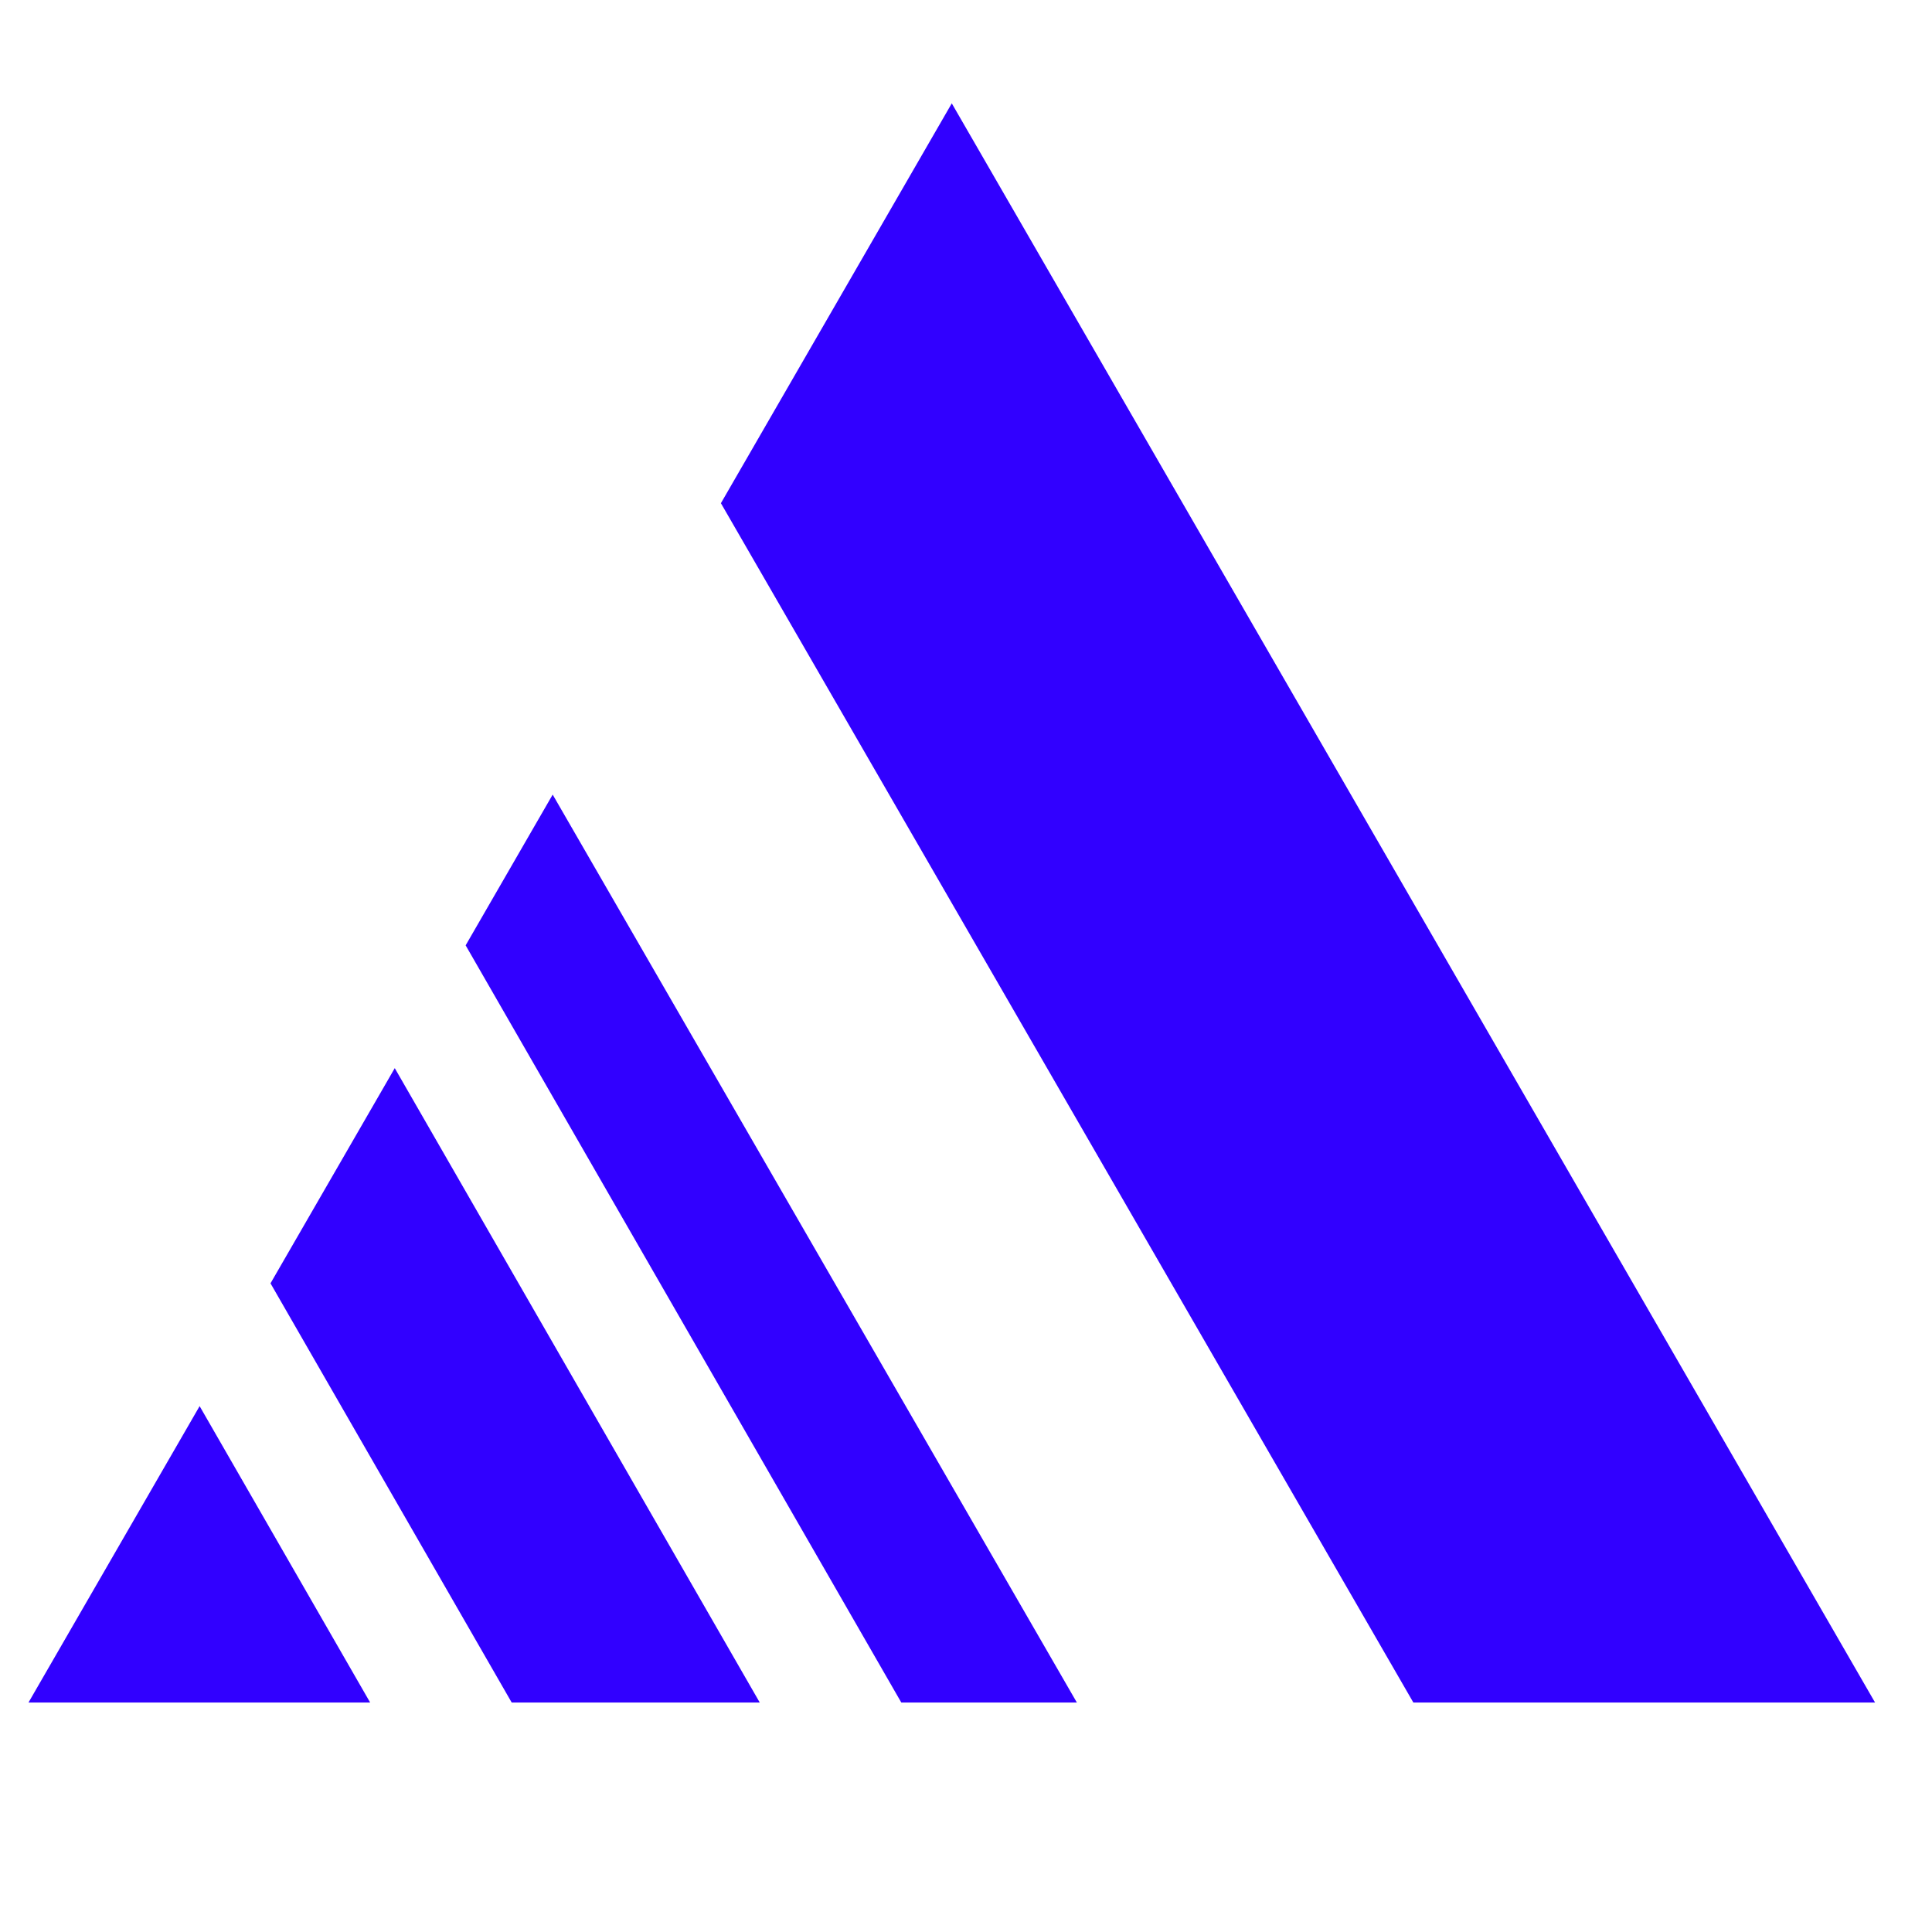 <?xml version="1.0" encoding="UTF-8"?>
<!DOCTYPE svg PUBLIC "-//W3C//DTD SVG 1.1//EN" "http://www.w3.org/Graphics/SVG/1.1/DTD/svg11.dtd">
<!-- Creator: CorelDRAW 2020 (64-Bit) -->
<svg xmlns="http://www.w3.org/2000/svg" xml:space="preserve" width="50mm" height="50mm" version="1.1" shape-rendering="geometricPrecision" text-rendering="geometricPrecision" image-rendering="optimizeQuality" fill-rule="evenodd" clip-rule="evenodd"
viewBox="0 0 5000 5000"
 xmlns:xlink="http://www.w3.org/1999/xlink"
 xmlns:xodm="http://www.corel.com/coreldraw/odm/2003">
 <g id="Слой_x0020_1">
  <polygon fill="#3100FF" fill-rule="nonzero" points="1966.2,4406.09 1021.63,2764.33 700.07,3321.26 1324.24,4406.09 "/>
  <polygon fill="#3100FF" fill-rule="nonzero" points="516.62,3639.04 73.76,4406.09 957.93,4406.09 "/>
  <polygon fill="#3100FF" fill-rule="nonzero" points="1205.08,2446.56 2332.52,4406.09 2786.9,4406.09 1430.32,2056.43 "/>
  <polygon fill="#3100FF" fill-rule="nonzero" points="2463.19,267.46 1865.71,1302.3 3657.71,4406.09 4852.61,4406.09 "/>
 </g>
</svg>
